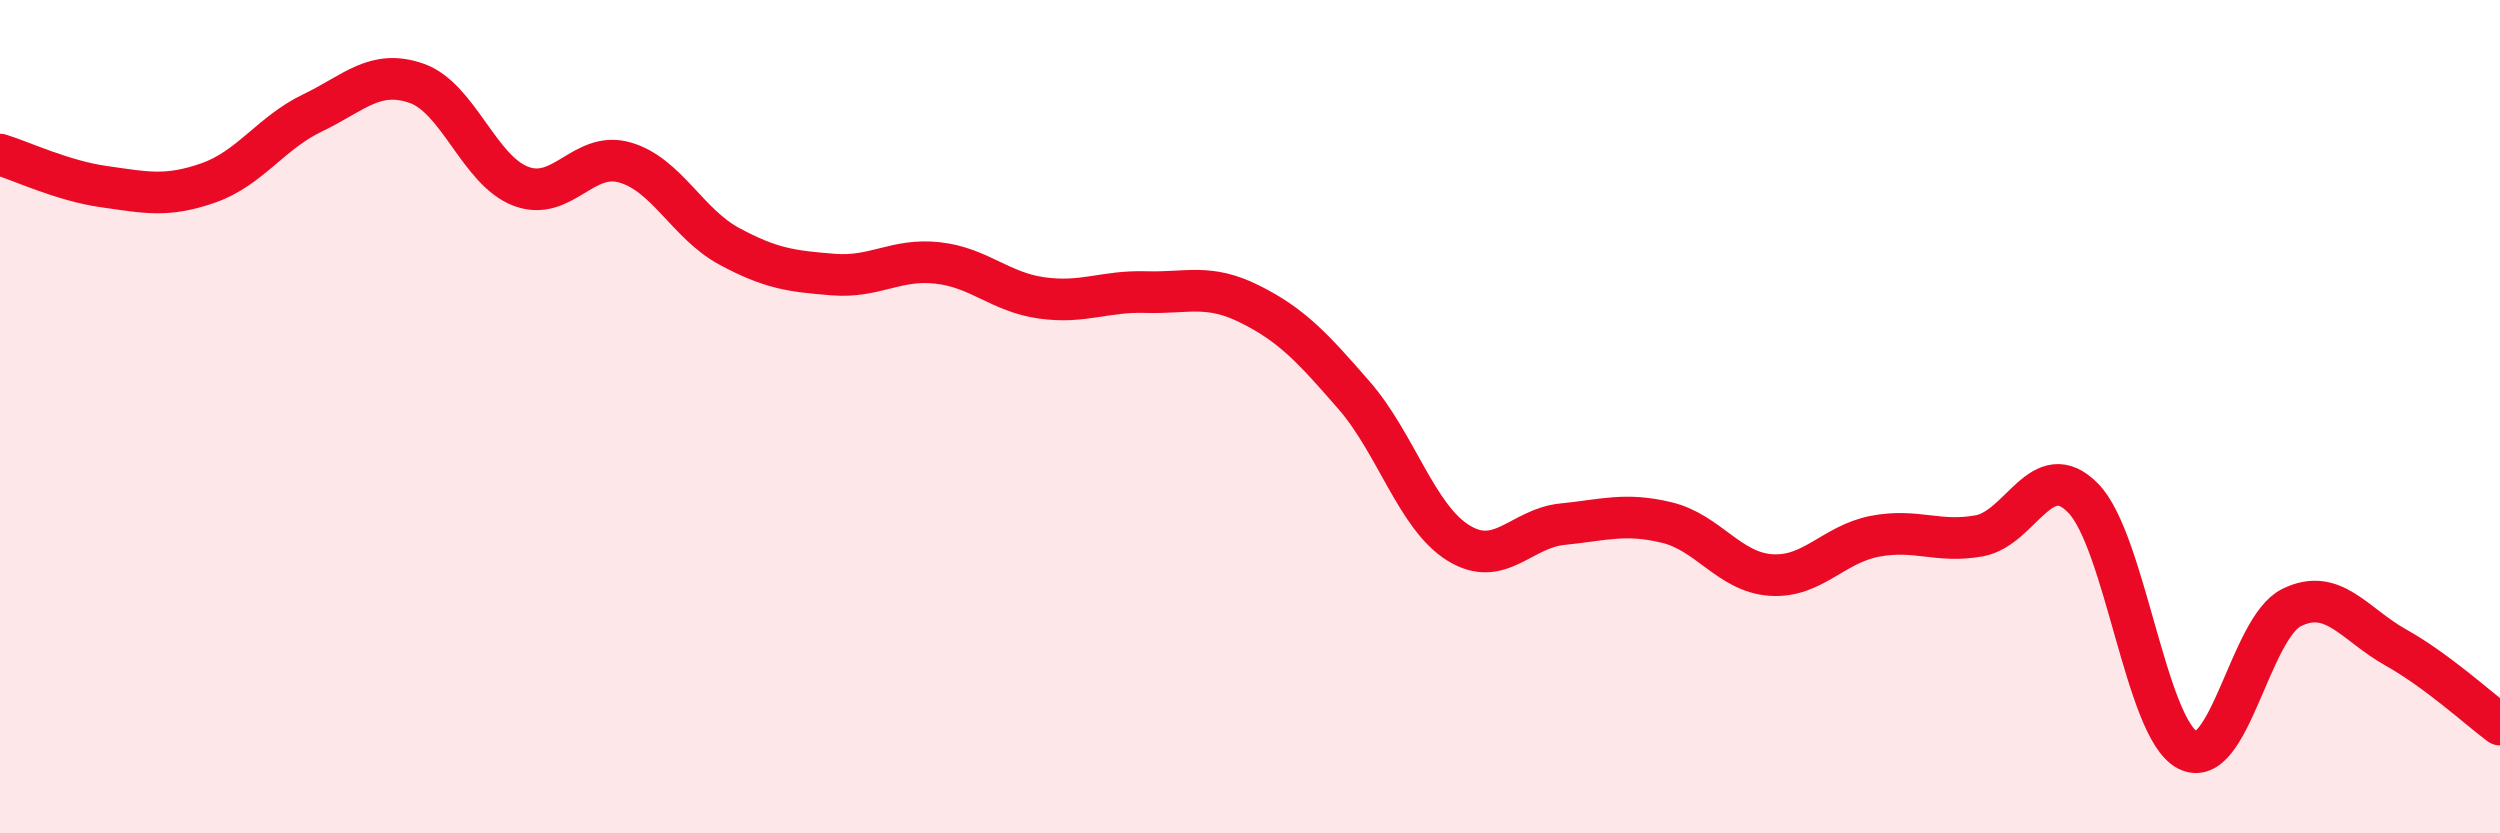 
    <svg width="60" height="20" viewBox="0 0 60 20" xmlns="http://www.w3.org/2000/svg">
      <path
        d="M 0,3.71 C 0.5,3.86 1.5,4.34 2.5,4.48 C 3.5,4.62 4,4.74 5,4.39 C 6,4.04 6.5,3.19 7.5,2.71 C 8.5,2.23 9,1.65 10,2 C 11,2.35 11.5,4.09 12.5,4.47 C 13.5,4.85 14,3.61 15,3.9 C 16,4.19 16.5,5.37 17.5,5.91 C 18.5,6.45 19,6.51 20,6.59 C 21,6.67 21.5,6.2 22.5,6.31 C 23.5,6.42 24,7.01 25,7.15 C 26,7.29 26.5,6.98 27.5,7.01 C 28.5,7.04 29,6.8 30,7.3 C 31,7.8 31.5,8.34 32.5,9.49 C 33.5,10.64 34,12.41 35,13.03 C 36,13.65 36.5,12.68 37.5,12.58 C 38.5,12.48 39,12.3 40,12.54 C 41,12.78 41.5,13.73 42.5,13.8 C 43.5,13.87 44,13.06 45,12.87 C 46,12.68 46.5,13.04 47.5,12.86 C 48.5,12.68 49,10.93 50,11.96 C 51,12.99 51.5,17.48 52.5,18 C 53.5,18.52 54,15.07 55,14.58 C 56,14.09 56.5,14.98 57.5,15.54 C 58.5,16.1 59.5,17.02 60,17.39L60 20L0 20Z"
        fill="#EB0A25"
        opacity="0.1"
        stroke-linecap="round"
        stroke-linejoin="round"
      />
      <path
        d="M 0,3.71 C 0.5,3.86 1.5,4.34 2.5,4.48 C 3.5,4.62 4,4.74 5,4.39 C 6,4.04 6.5,3.19 7.5,2.71 C 8.5,2.23 9,1.65 10,2 C 11,2.35 11.5,4.09 12.5,4.47 C 13.5,4.85 14,3.61 15,3.9 C 16,4.19 16.5,5.37 17.5,5.91 C 18.5,6.45 19,6.51 20,6.59 C 21,6.67 21.5,6.2 22.5,6.31 C 23.5,6.42 24,7.01 25,7.15 C 26,7.29 26.5,6.98 27.5,7.01 C 28.5,7.04 29,6.8 30,7.3 C 31,7.8 31.5,8.34 32.5,9.49 C 33.5,10.64 34,12.41 35,13.03 C 36,13.65 36.5,12.68 37.5,12.58 C 38.5,12.48 39,12.3 40,12.54 C 41,12.78 41.5,13.73 42.5,13.8 C 43.5,13.87 44,13.06 45,12.87 C 46,12.68 46.5,13.04 47.5,12.86 C 48.5,12.68 49,10.93 50,11.96 C 51,12.99 51.5,17.48 52.5,18 C 53.5,18.52 54,15.07 55,14.58 C 56,14.09 56.5,14.98 57.5,15.54 C 58.5,16.1 59.5,17.02 60,17.39"
        stroke="#EB0A25"
        stroke-width="1"
        fill="none"
        stroke-linecap="round"
        stroke-linejoin="round"
      />
    </svg>
  